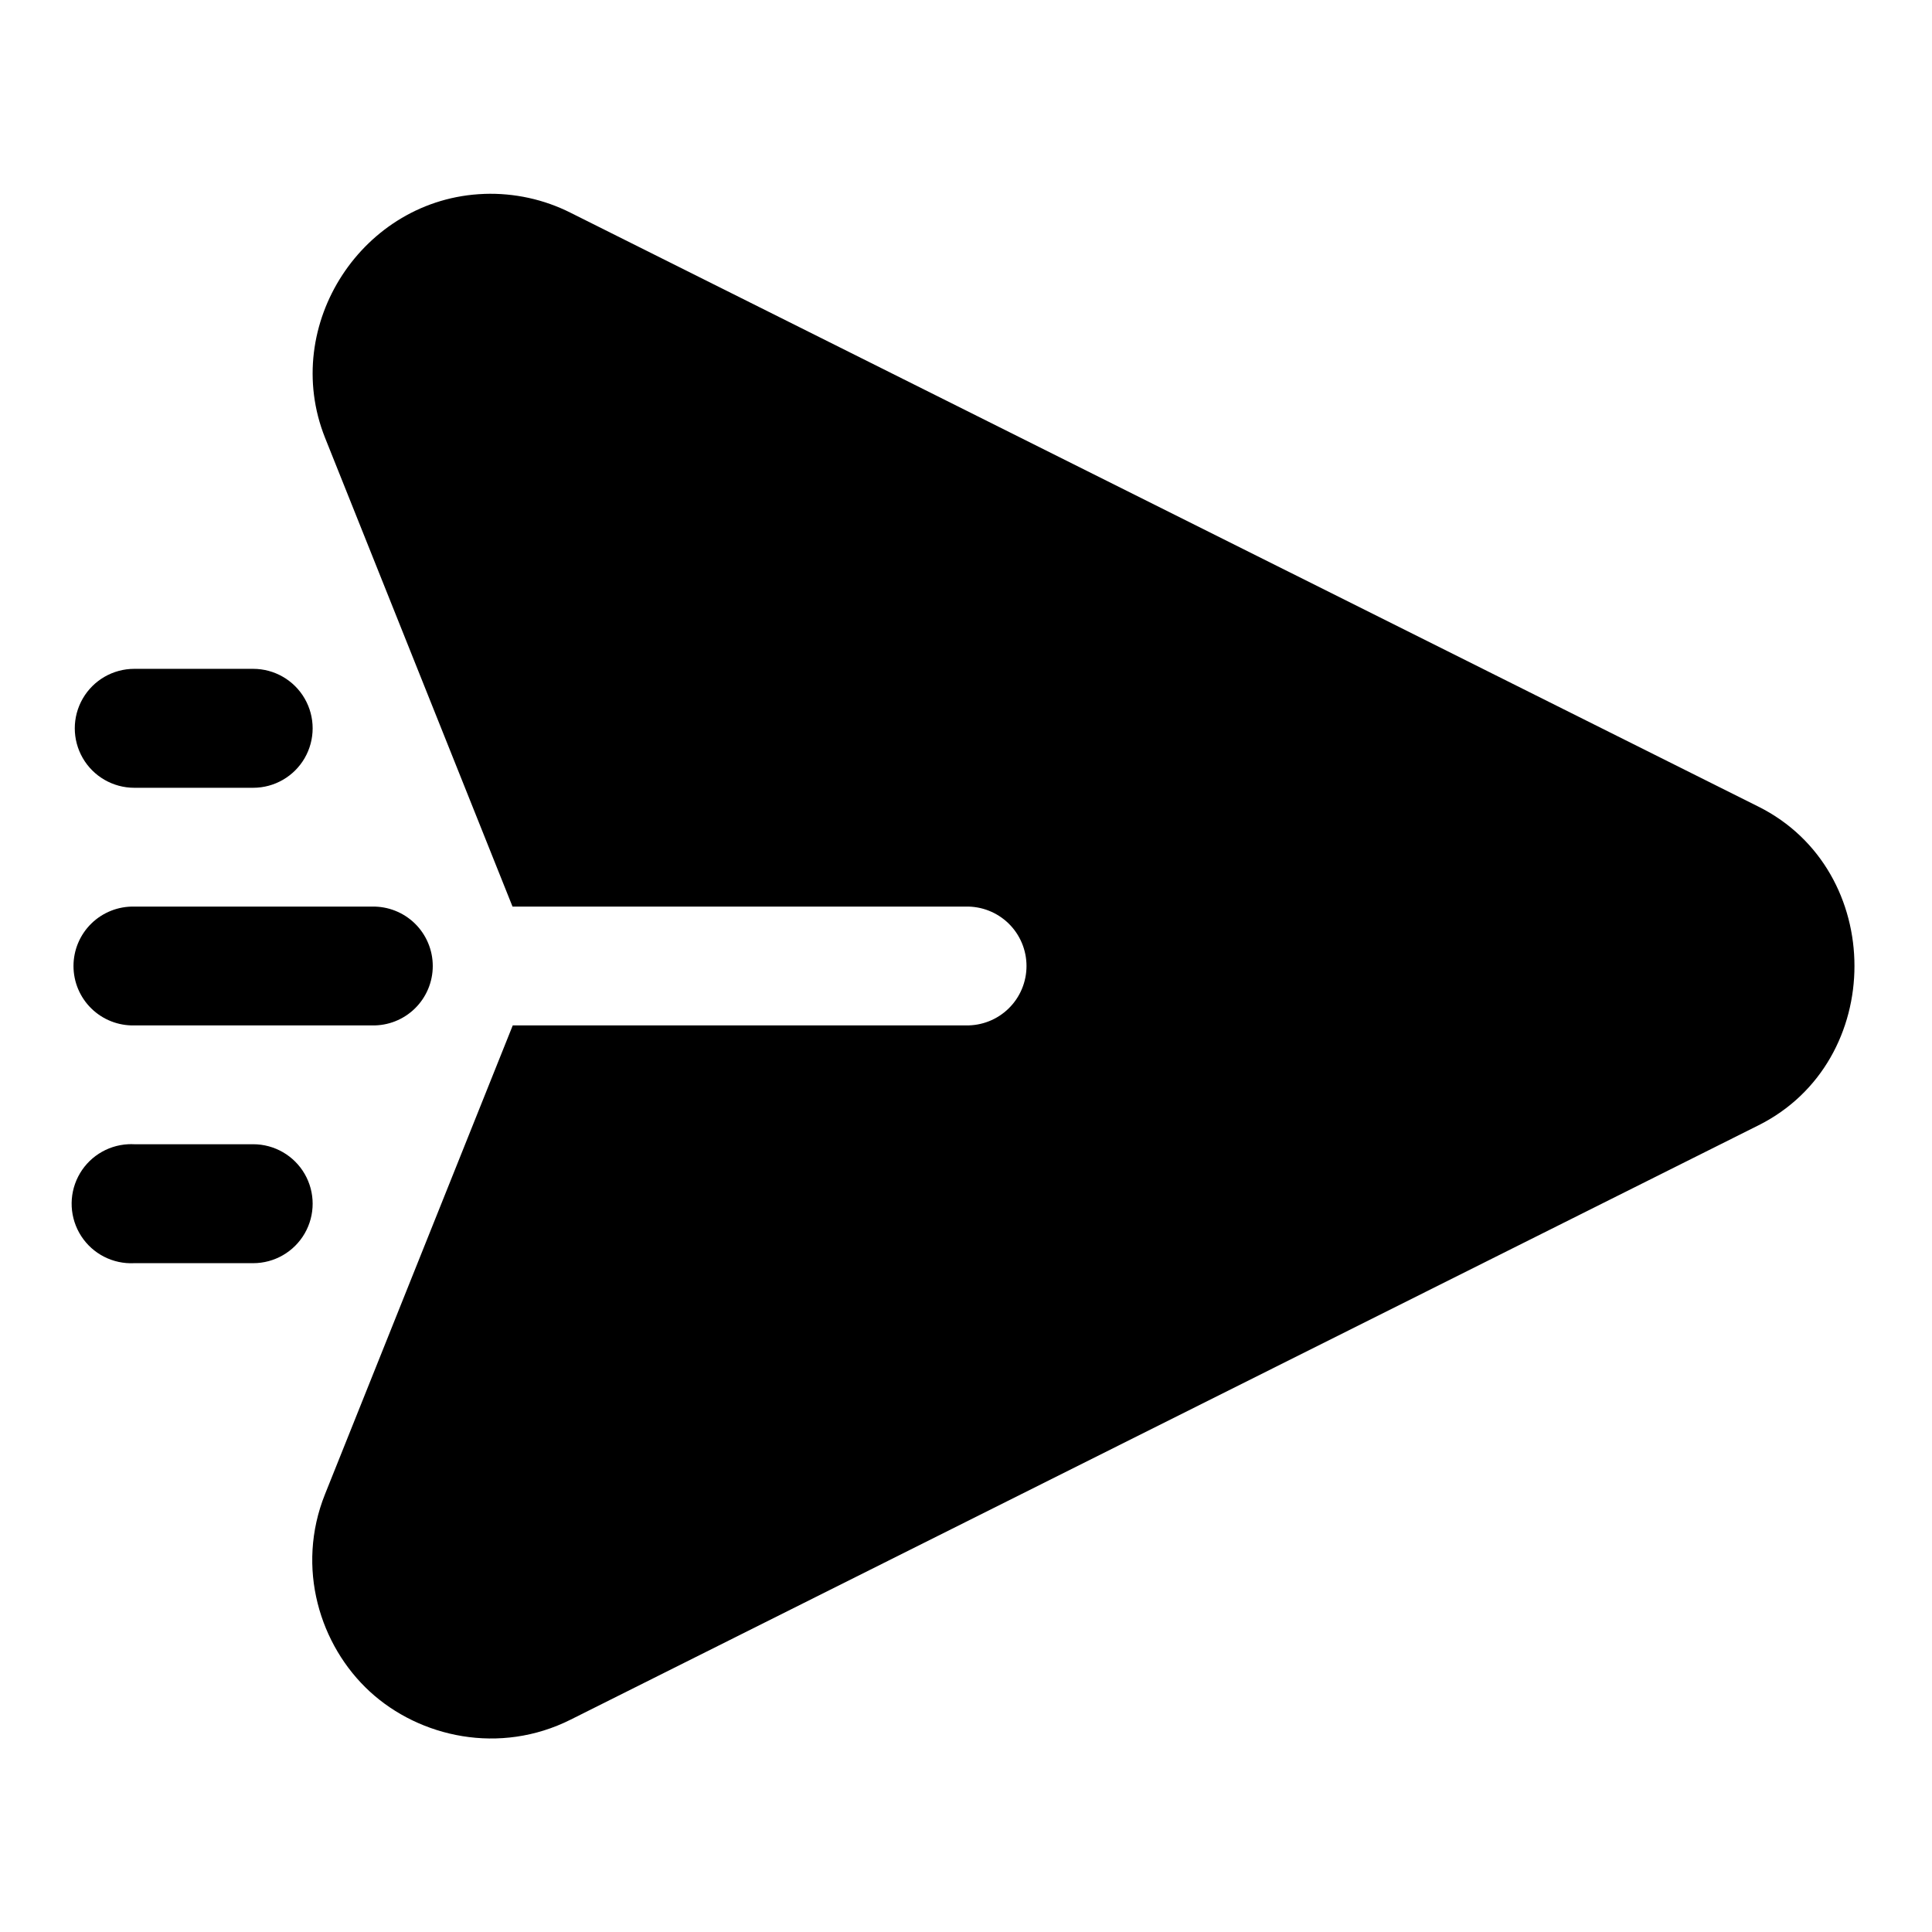 <?xml version="1.0" encoding="UTF-8"?>
<!-- Uploaded to: ICON Repo, www.svgrepo.com, Generator: ICON Repo Mixer Tools -->
<svg fill="#000000" width="800px" height="800px" version="1.1" viewBox="144 144 512 512" xmlns="http://www.w3.org/2000/svg">
 <path d="m272.32 195.39c-32.16 1.145-54.09 34.715-42.188 64.605l49.691 124.26h120.11c4.238-0.094 8.332 1.523 11.363 4.484 3.031 2.965 4.738 7.023 4.738 11.262s-1.707 8.297-4.738 11.258c-3.031 2.965-7.125 4.578-11.363 4.484h-120.05l-49.75 124.23c-7.809 19.48-1.387 40.117 11.867 52.305s34.473 16.852 53.23 7.441l314.73-157.47c33.988-16.945 33.988-67.559 0-84.504l-314.73-157.35c-7.047-3.559-14.941-5.289-22.91-5.012zm-92.742 125.86c-5.629 0-10.832 3.004-13.648 7.883-2.816 4.875-2.816 10.883 0 15.758s8.02 7.879 13.648 7.879h31.52c5.629 0 10.832-3.004 13.648-7.879 2.812-4.875 2.812-10.883 0-15.758-2.816-4.879-8.02-7.883-13.648-7.883zm0 63.008c-4.238-0.094-8.332 1.523-11.363 4.484-3.031 2.965-4.738 7.023-4.738 11.262s1.707 8.297 4.738 11.258c3.031 2.965 7.125 4.578 11.363 4.484h63.008c4.234 0.094 8.332-1.52 11.363-4.484 3.027-2.961 4.738-7.019 4.738-11.258s-1.711-8.297-4.738-11.262c-3.031-2.961-7.129-4.578-11.363-4.484zm-1.629 62.977c-5.633 0.293-10.68 3.562-13.242 8.586-2.562 5.019-2.25 11.027 0.816 15.758s8.426 7.465 14.055 7.176h31.52c5.629 0 10.832-3.004 13.648-7.879 2.812-4.879 2.812-10.883 0-15.762-2.816-4.875-8.02-7.879-13.648-7.879h-31.52c-0.543-0.027-1.086-0.027-1.629 0z"/>
</svg>